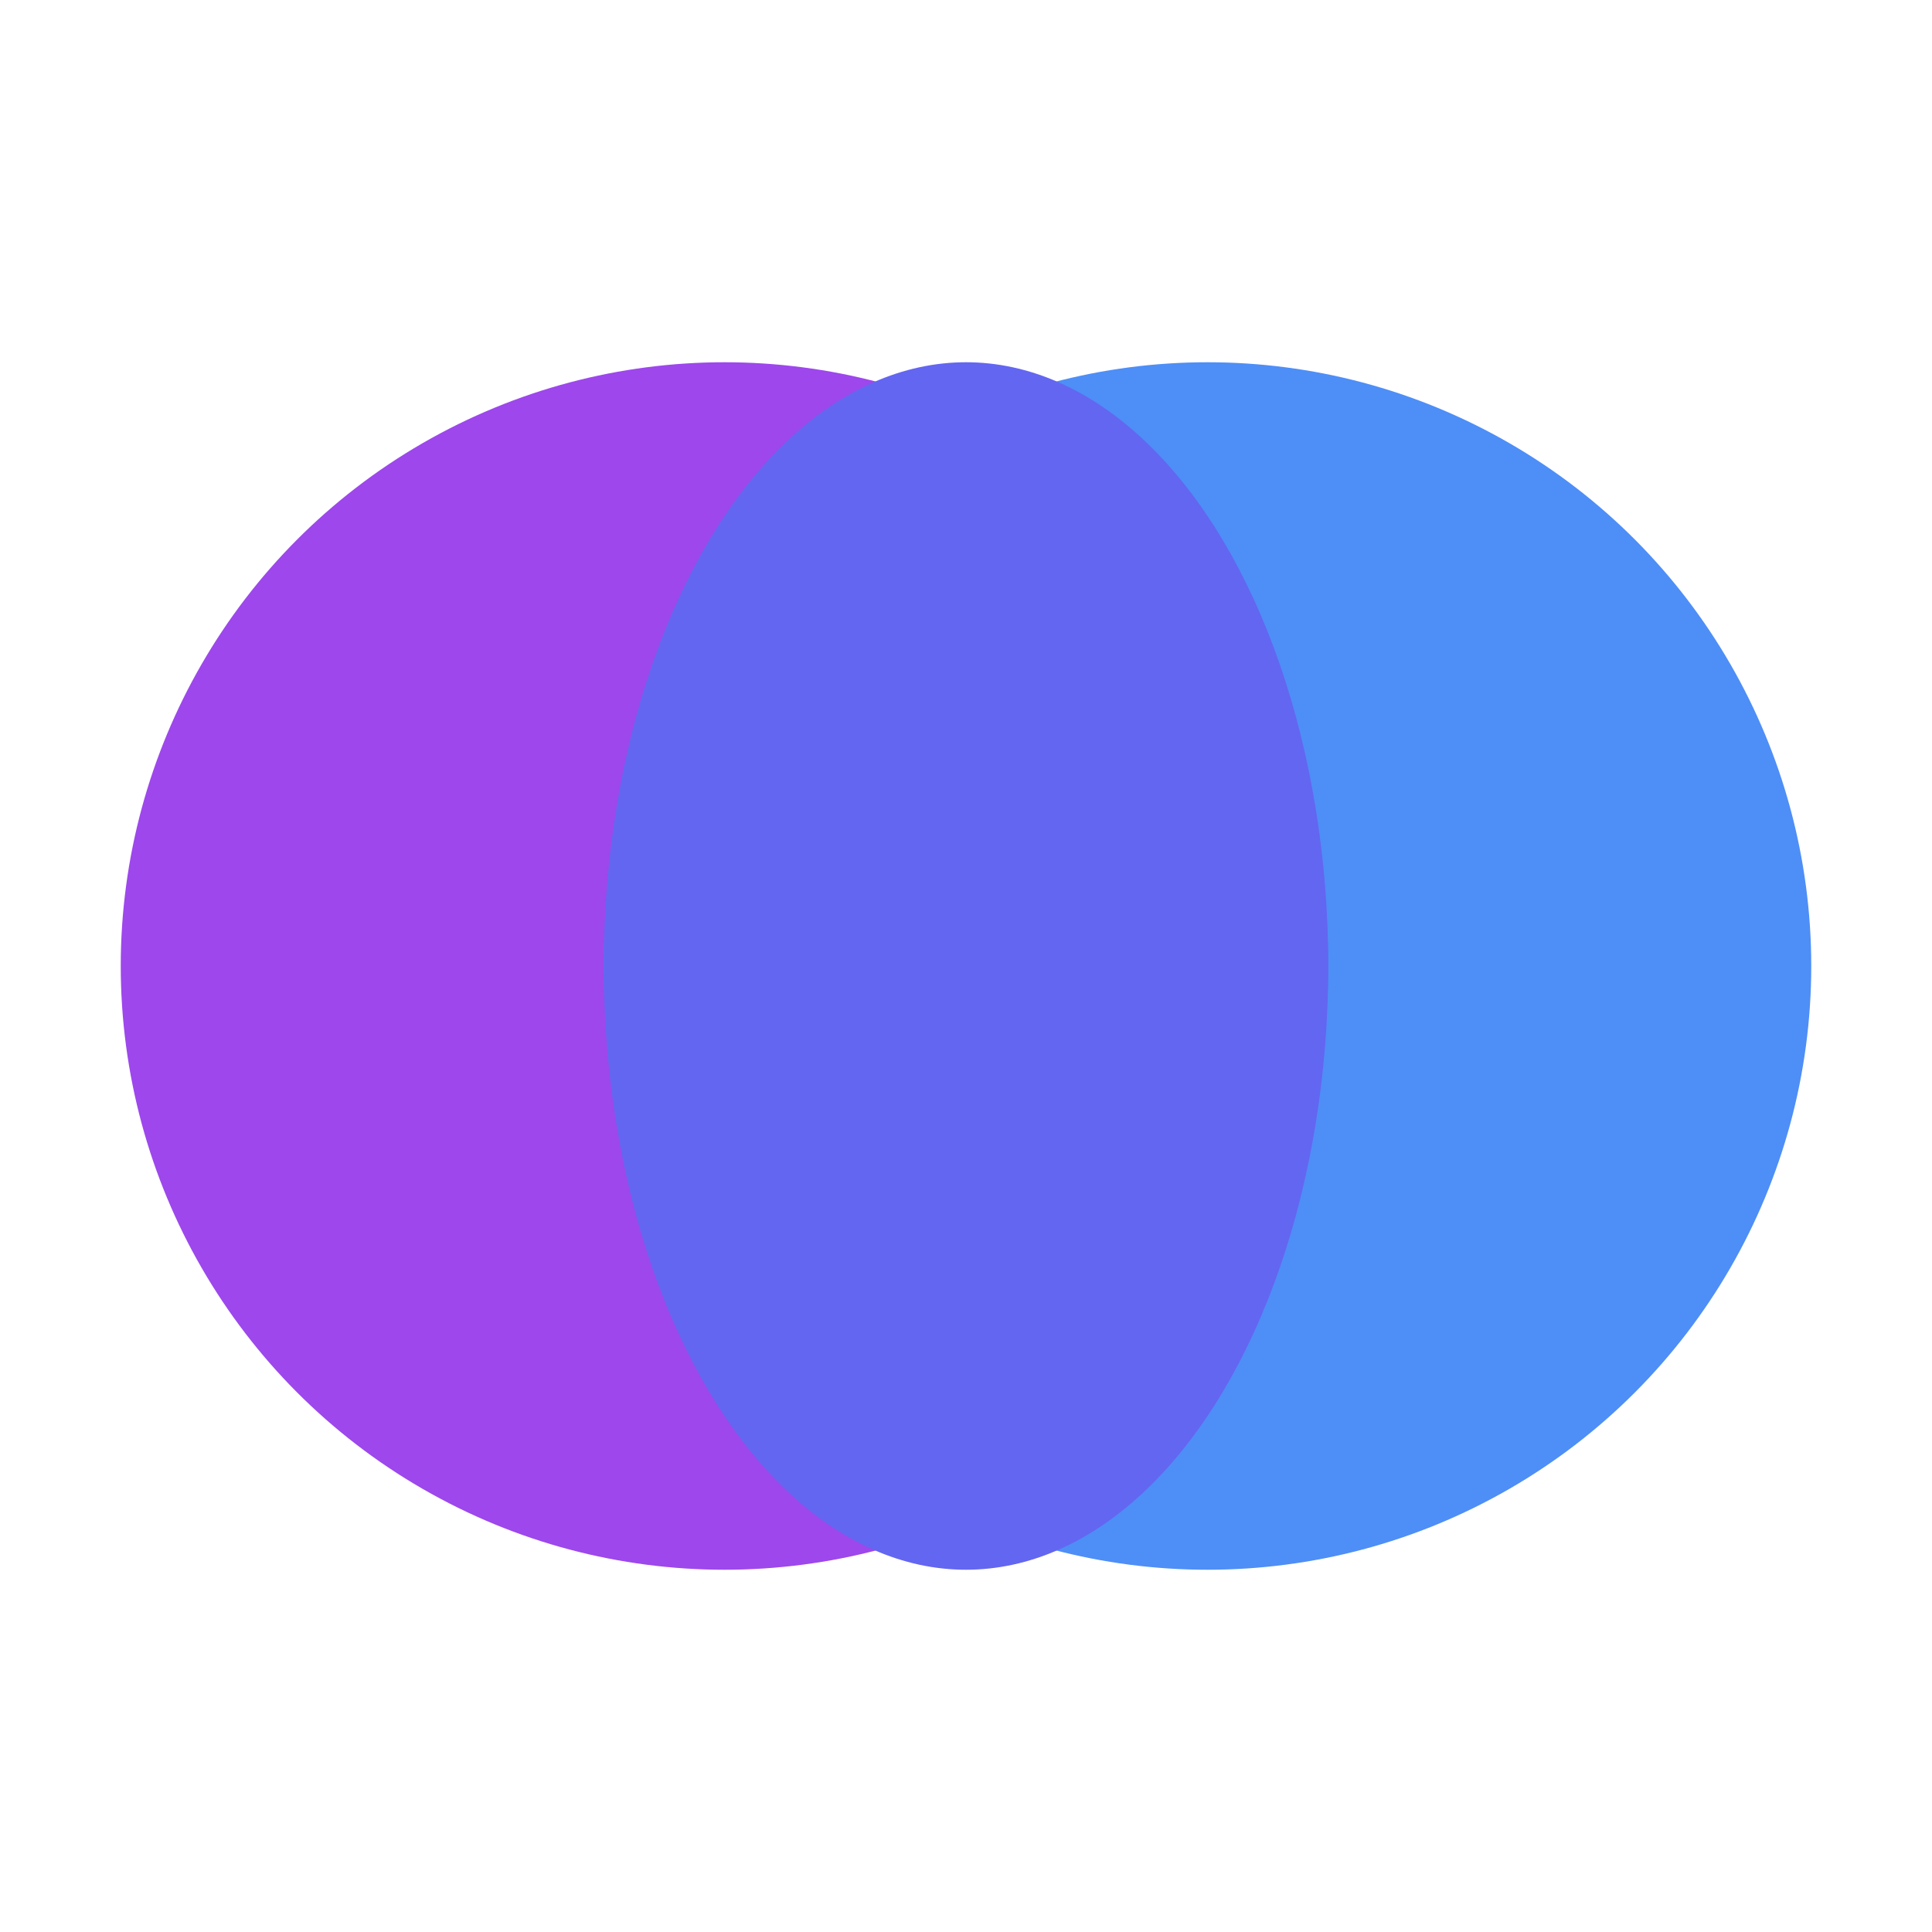 <svg width="32" height="32" viewBox="0 0 32 32" fill="none" xmlns="http://www.w3.org/2000/svg">
  <circle cx="12" cy="16" r="10" fill="#9333EA" opacity="0.9"/>
  <circle cx="20" cy="16" r="10" fill="#3B82F6" opacity="0.9"/>
  <ellipse cx="16" cy="16" rx="6" ry="10" fill="#6366F1" opacity="1"/>
</svg>
